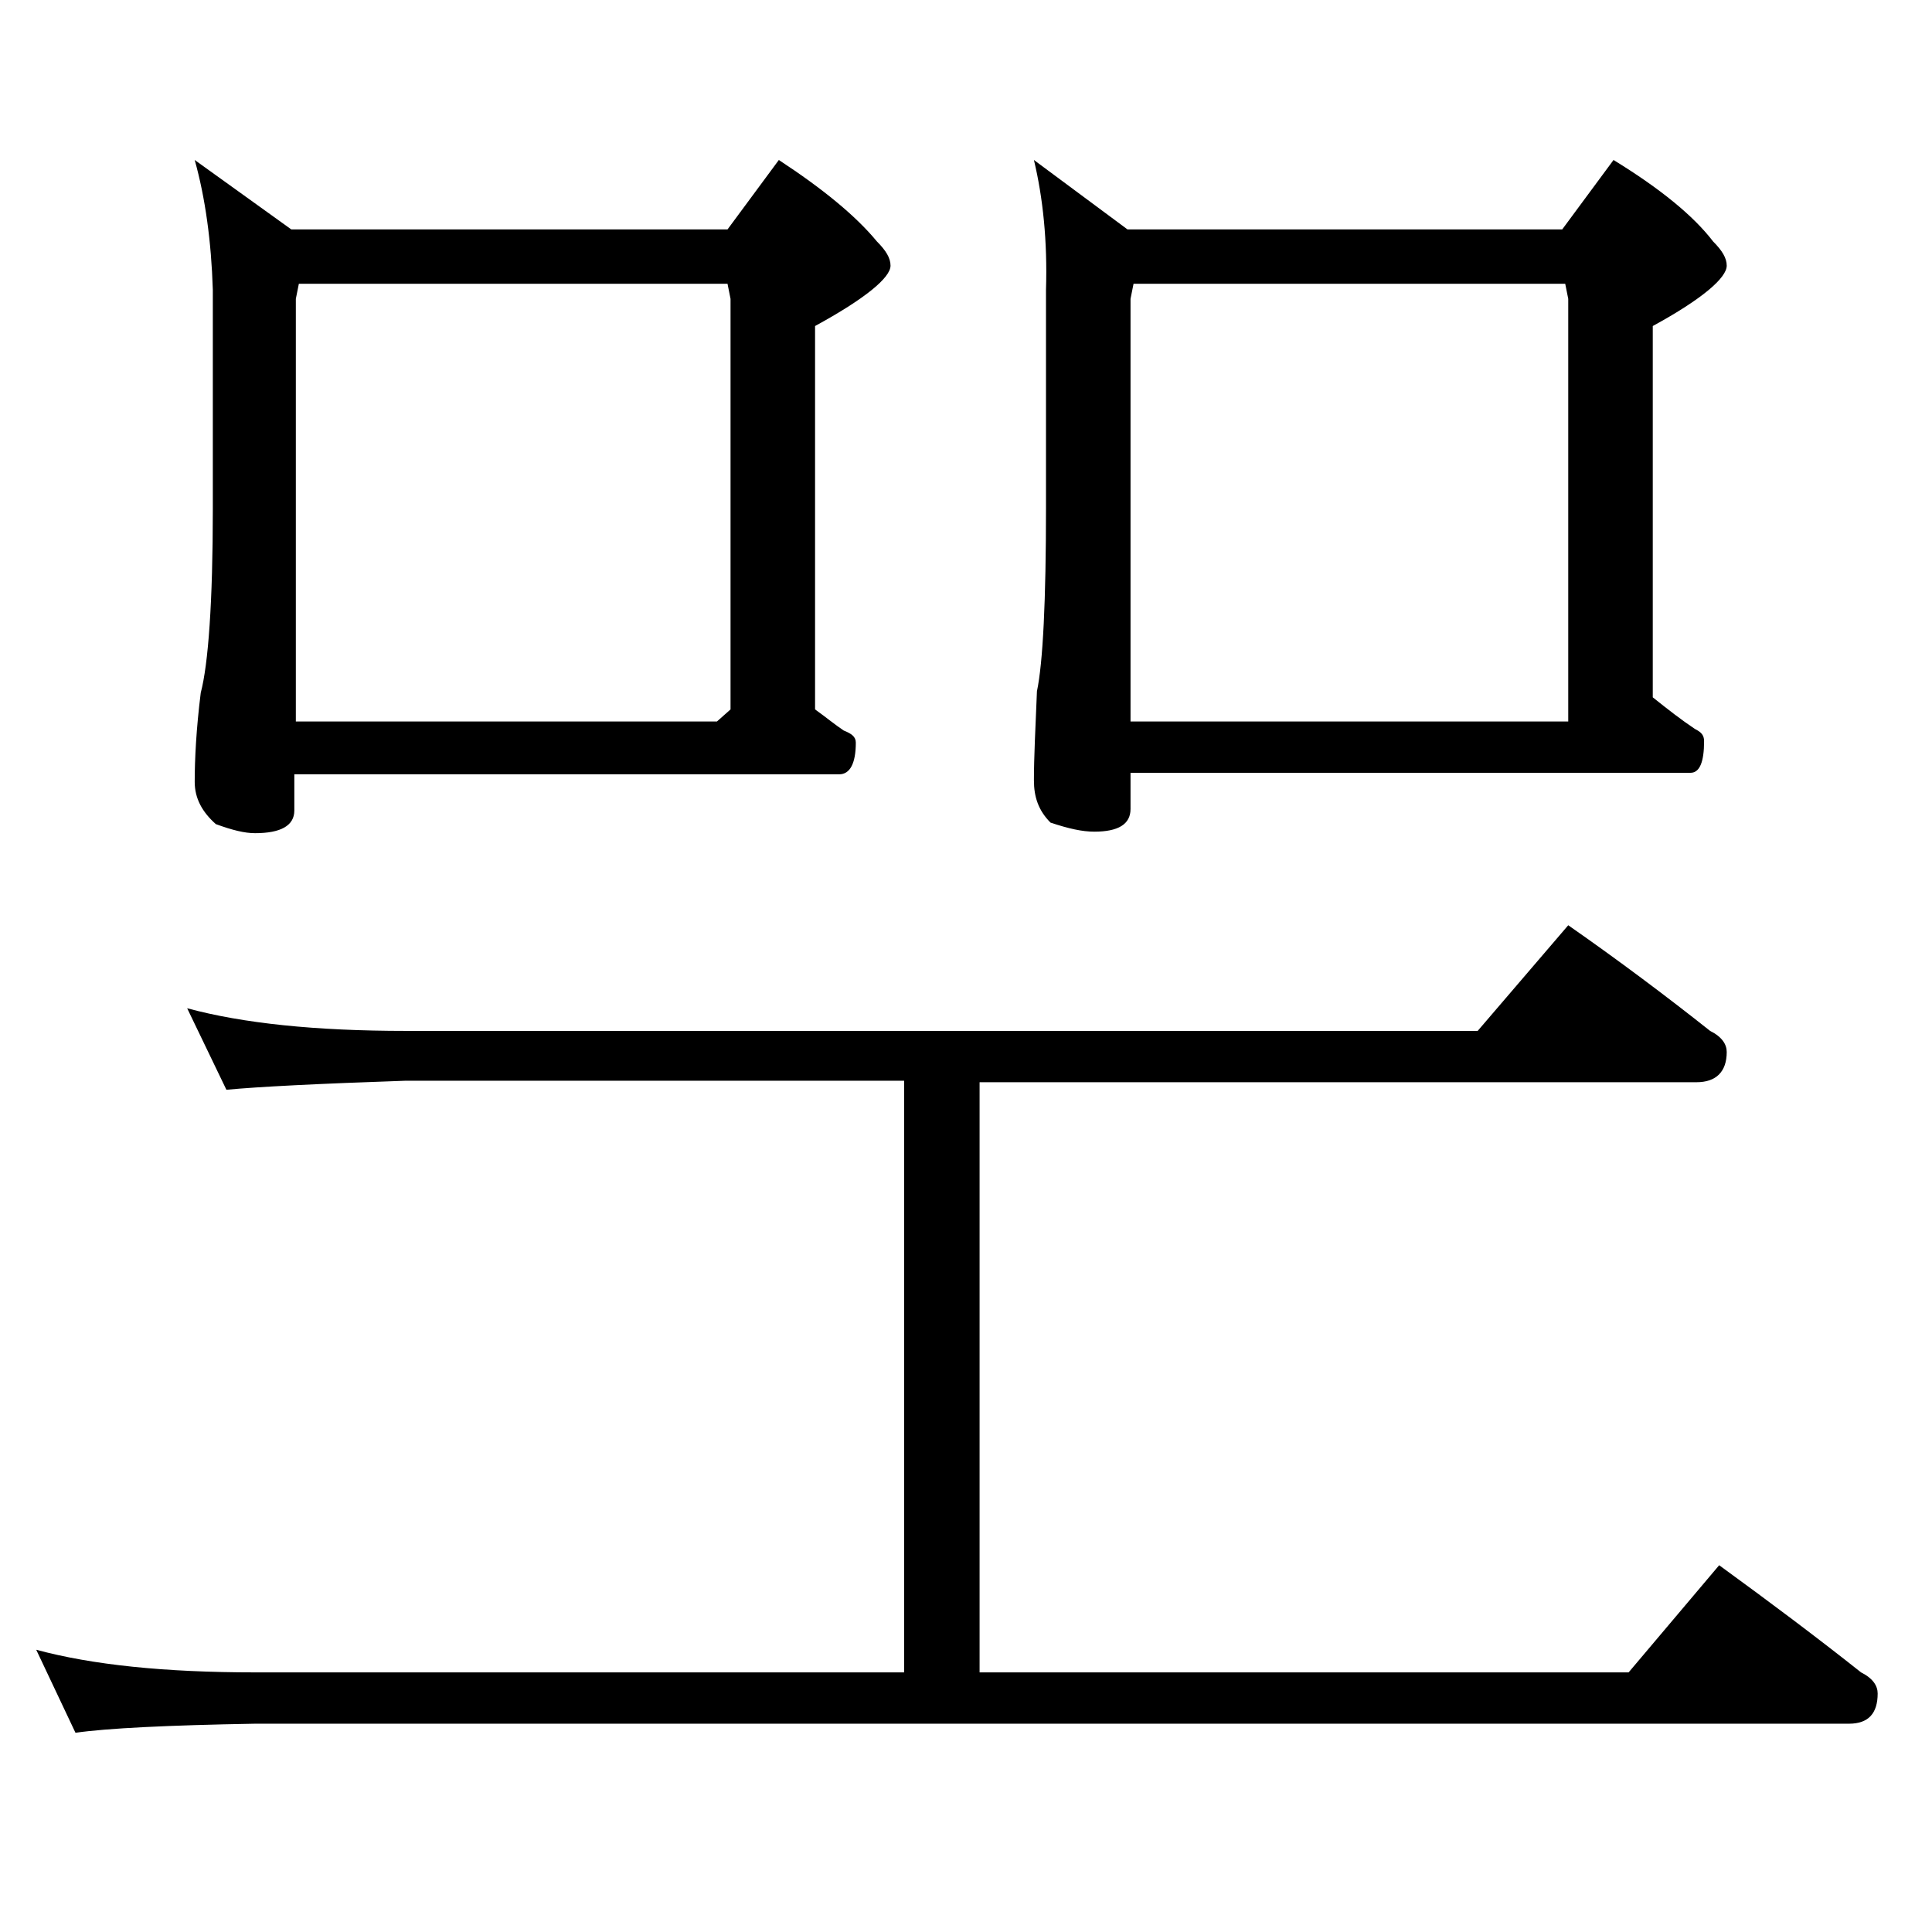 <?xml version="1.0" encoding="utf-8"?>
<!-- Generator: Adobe Illustrator 18.0.0, SVG Export Plug-In . SVG Version: 6.00 Build 0)  -->
<!DOCTYPE svg PUBLIC "-//W3C//DTD SVG 1.1//EN" "http://www.w3.org/Graphics/SVG/1.1/DTD/svg11.dtd">
<svg version="1.1" id="Layer_1" xmlns="http://www.w3.org/2000/svg" xmlns:xlink="http://www.w3.org/1999/xlink" x="0px" y="0px"
	 viewBox="0 0 128 128" enable-background="new 0 0 128 128" xml:space="preserve">
<path d="M12.4,66.8c3.7,1,8.5,1.5,14.5,1.5h71l6-7c3.3,2.3,6.5,4.7,9.4,7c0.8,0.4,1.1,0.9,1.1,1.4c0,1.3-0.7,2-2,2H64.9v39.1h43
	l6-7.1c3.3,2.4,6.5,4.8,9.4,7.1c0.8,0.4,1.1,0.9,1.1,1.4c0,1.3-0.6,2-1.9,2H16.9c-5.8,0.1-9.8,0.3-11.9,0.6l-2.6-5.5
	c3.7,1,8.5,1.5,14.5,1.5h43V71.6h-33C21,71.8,17.1,72,15,72.2L12.4,66.8z M12.9,10.6l6.4,4.6h28.9l3.4-4.6c2.9,1.9,5.1,3.7,6.5,5.4
	c0.6,0.6,0.9,1.1,0.9,1.6c0,0.8-1.7,2.2-5,4V47c0.7,0.5,1.3,1,1.9,1.4c0.5,0.2,0.8,0.4,0.8,0.8c0,1.4-0.4,2.1-1.1,2.1H19.5v2.4
	c0,1-0.9,1.5-2.6,1.5c-0.7,0-1.5-0.2-2.6-0.6c-0.9-0.8-1.4-1.7-1.4-2.8c0-1.5,0.1-3.5,0.4-5.9c0.5-1.9,0.8-6,0.8-12.2V19.2
	C14,16,13.6,13.1,12.9,10.6z M19.5,47.8h28l0.9-0.8V19.8l-0.2-1H19.8l-0.2,1V47.8z M68.5,10.6l6.2,4.6h28.8l3.4-4.6
	c3.1,1.9,5.3,3.7,6.6,5.4c0.6,0.6,0.9,1.1,0.9,1.6c0,0.8-1.6,2.2-4.9,4v24.6c1,0.8,1.9,1.5,2.8,2.1c0.4,0.2,0.6,0.4,0.6,0.8
	c0,1.4-0.3,2.1-0.9,2.1H74.9v2.4c0,1-0.8,1.5-2.4,1.5c-0.8,0-1.7-0.2-2.9-0.6c-0.8-0.8-1.1-1.7-1.1-2.8c0-1.5,0.1-3.5,0.2-5.9
	c0.4-1.9,0.6-6,0.6-12.2V19.2C69.4,16,69.1,13.1,68.5,10.6z M74.9,47.8h29v-28l-0.2-1H75.1l-0.2,1V47.8z"/>
</svg>
